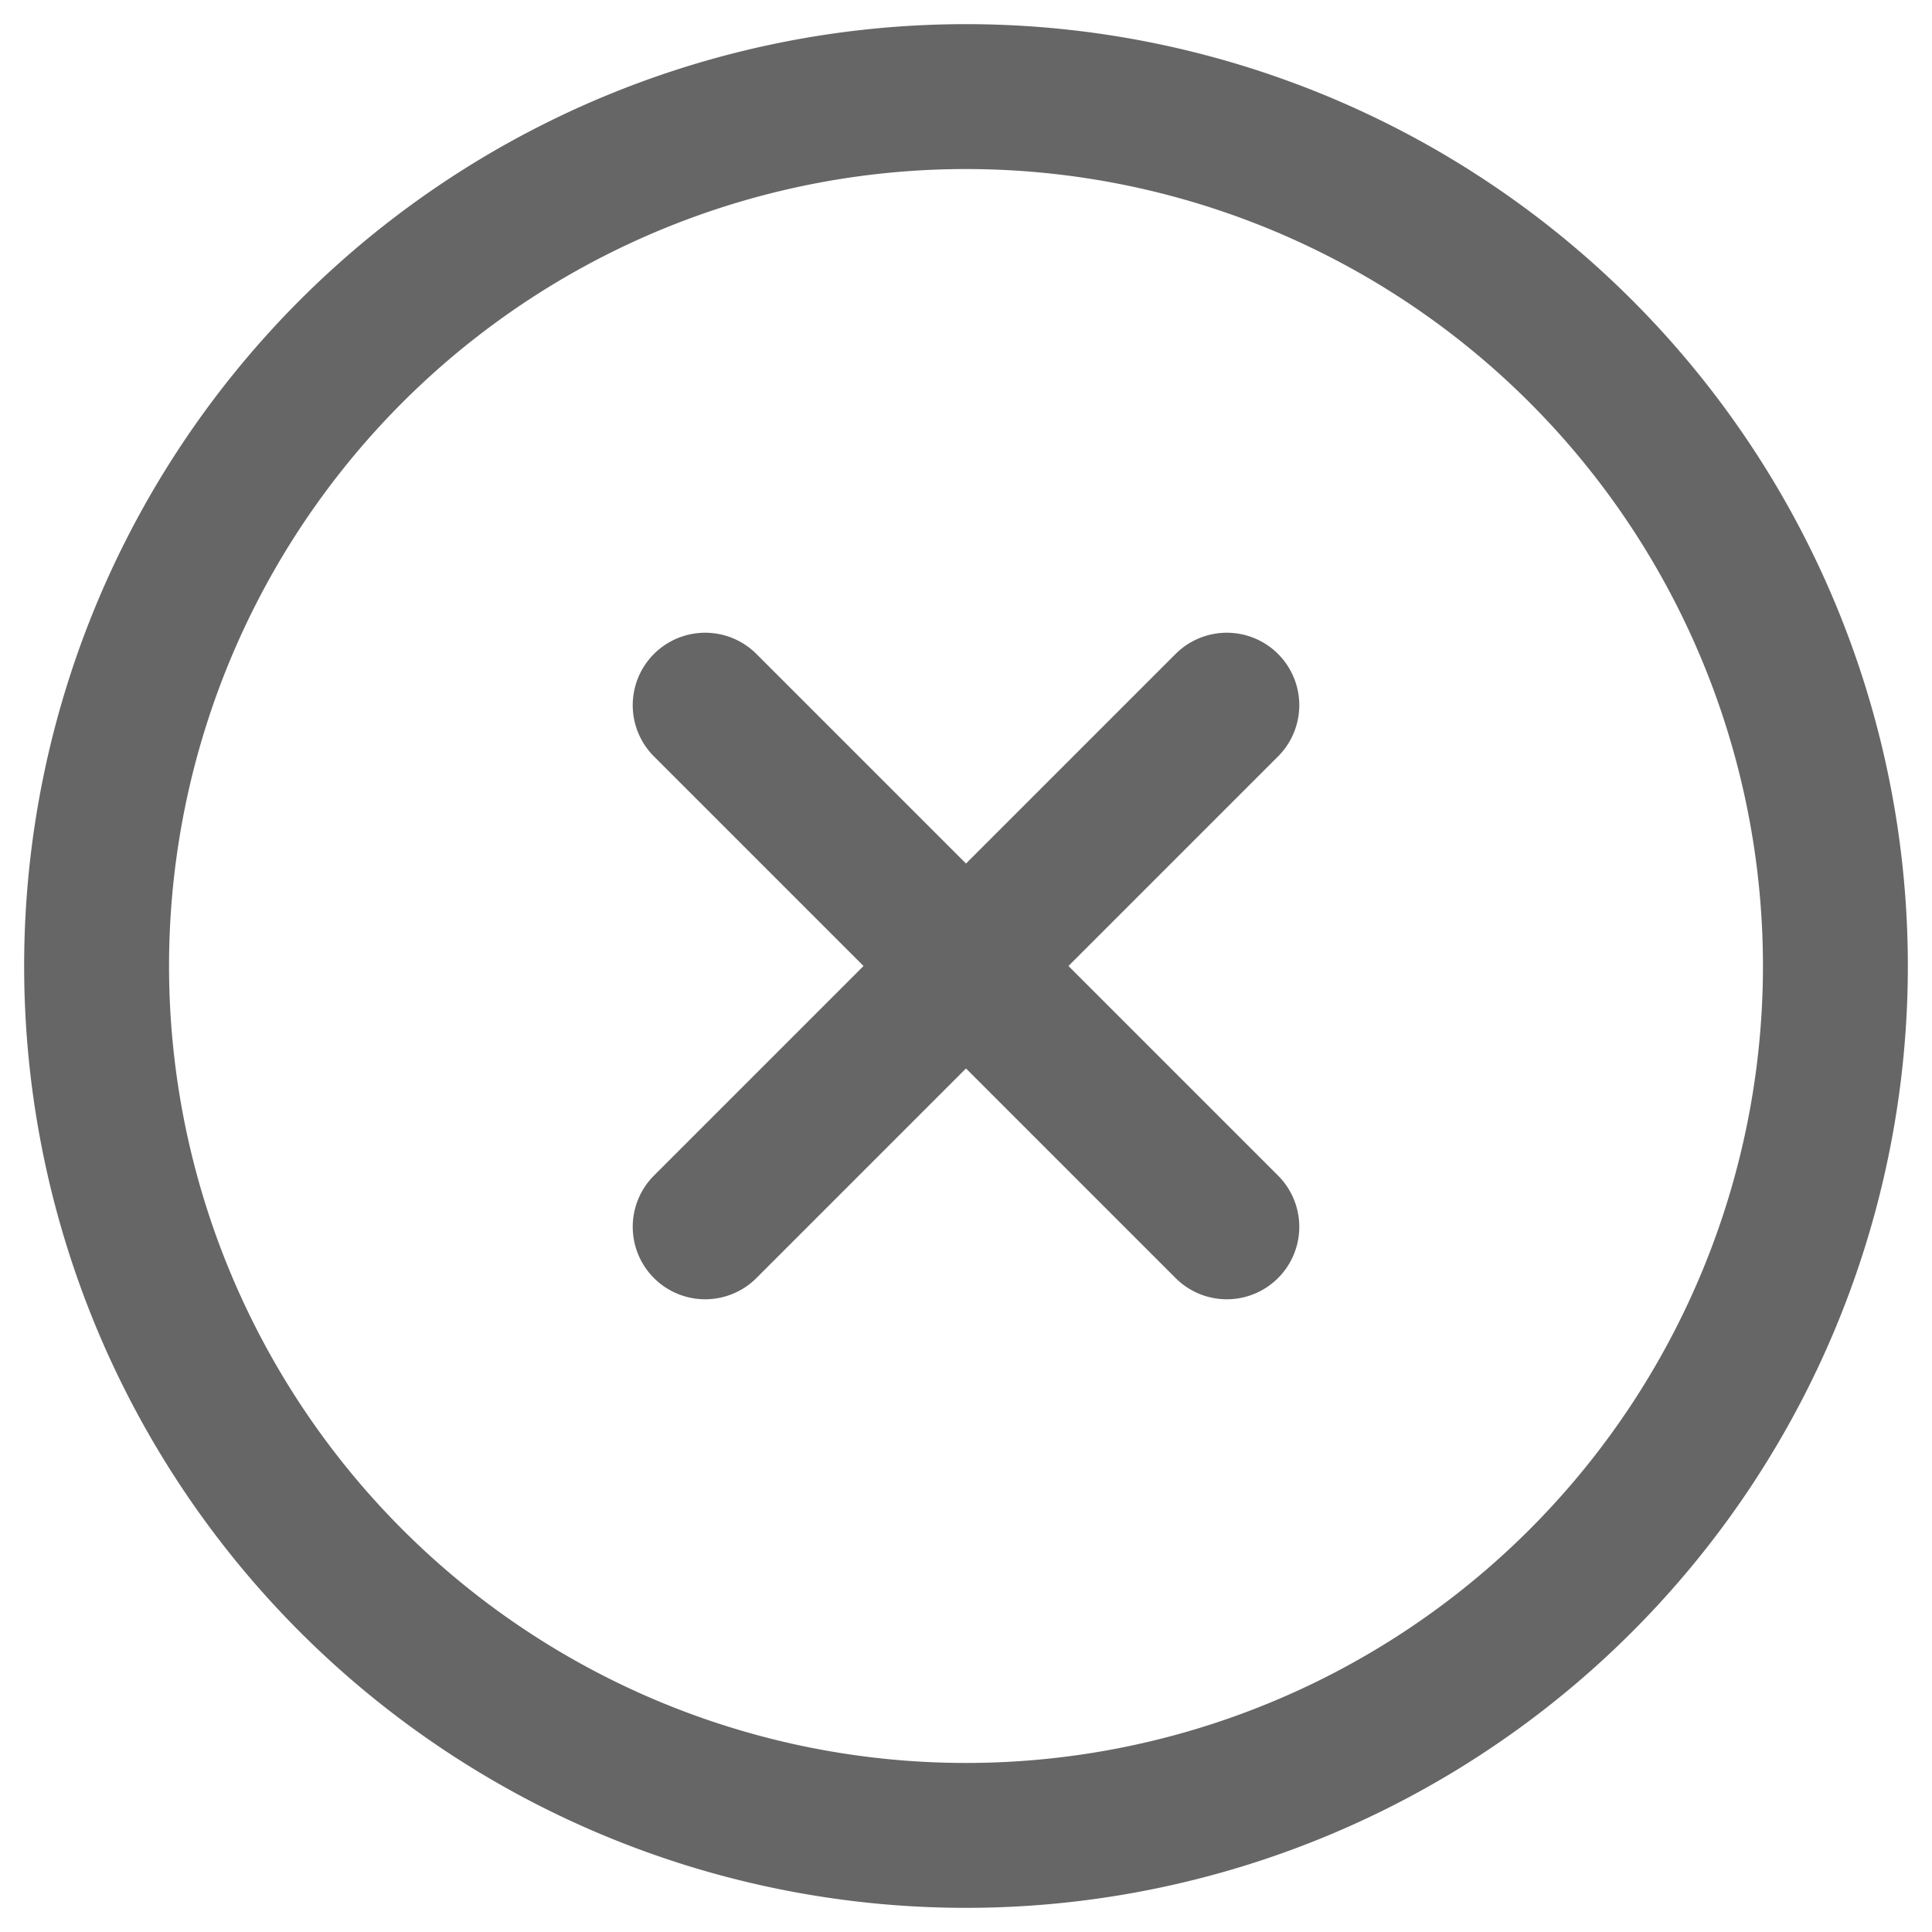 <svg xmlns="http://www.w3.org/2000/svg" width="20" height="20" fill="none"><path stroke="#666" stroke-linecap="round" stroke-linejoin="round" stroke-width="1.5" d="M10 19a9 9 0 1 0 0-18 9 9 0 0 0 0 18Zm2.7-11.7-5.4 5.4m0-5.4 5.4 5.4"/></svg>